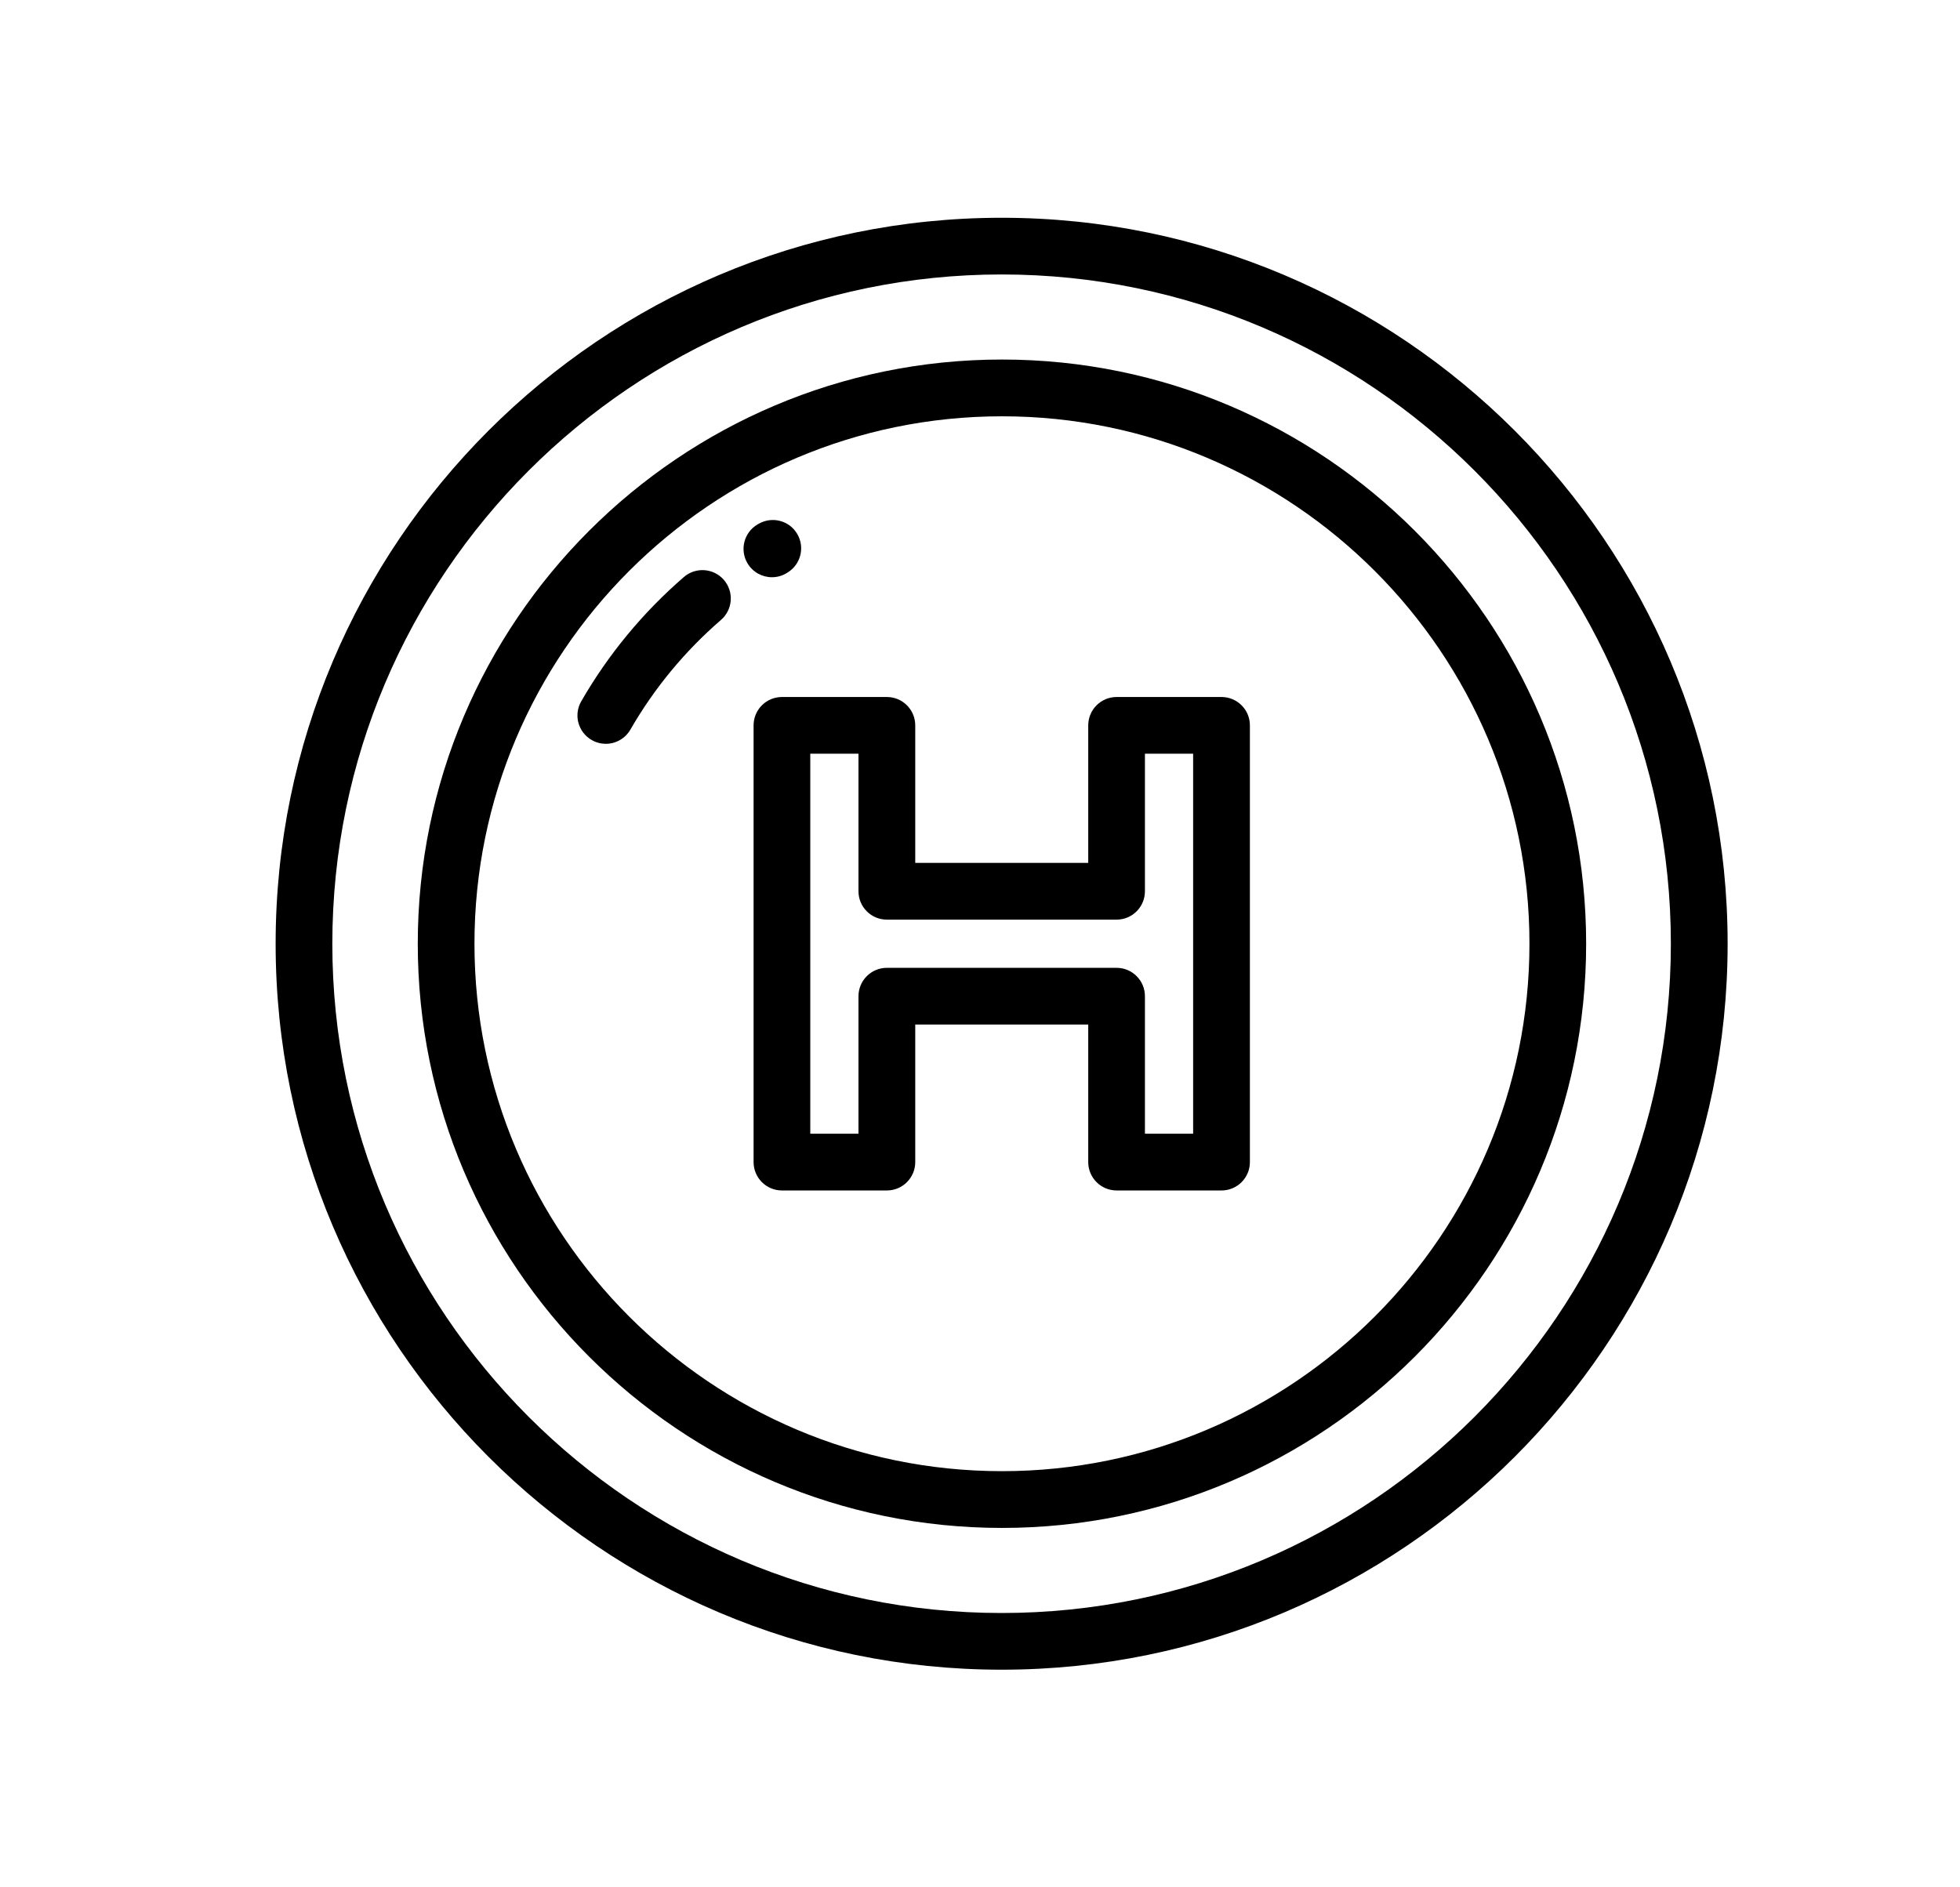 <?xml version="1.0" encoding="UTF-8" standalone="no"?><svg width="27" height="26" viewBox="0 0 27 26" fill="none" xmlns="http://www.w3.org/2000/svg">
<path d="M13.798 3C8.283 3 3.797 7.486 3.797 13.001C3.797 18.515 8.283 23.002 13.798 23.002C19.312 23.002 23.799 18.515 23.799 13.001C23.799 7.486 19.312 3 13.798 3ZM13.798 22.221C8.714 22.221 4.578 18.085 4.578 13.001C4.578 7.917 8.714 3.781 13.798 3.781C18.881 3.781 23.017 7.917 23.017 13.001C23.017 18.085 18.881 22.221 13.798 22.221Z" fill="black"/>
<path d="M13.803 4.953C9.365 4.953 5.755 8.563 5.755 13.001C5.755 17.438 9.365 21.049 13.803 21.049C18.24 21.049 21.85 17.438 21.85 13.001C21.85 8.563 18.24 4.953 13.803 4.953ZM13.803 20.267C9.796 20.267 6.536 17.008 6.536 13.001C6.536 8.994 9.796 5.735 13.803 5.735C17.809 5.735 21.069 8.994 21.069 13.001C21.069 17.008 17.809 20.267 13.803 20.267Z" fill="black"/>
<path d="M9.972 7.989C9.831 7.826 9.584 7.808 9.421 7.949C8.856 8.438 8.38 9.014 8.007 9.661C7.899 9.848 7.963 10.086 8.15 10.194C8.212 10.23 8.279 10.247 8.345 10.247C8.48 10.247 8.611 10.177 8.684 10.051C9.013 9.48 9.433 8.972 9.932 8.54C10.095 8.399 10.113 8.152 9.972 7.989Z" fill="black"/>
<path d="M16.827 9.602H15.382C15.166 9.602 14.991 9.777 14.991 9.993V11.887H12.608V9.993C12.608 9.777 12.433 9.602 12.217 9.602H10.772C10.556 9.602 10.381 9.777 10.381 9.993V16.009C10.381 16.225 10.556 16.4 10.772 16.4H12.217C12.433 16.4 12.608 16.225 12.608 16.009V14.114H14.991V16.009C14.991 16.225 15.166 16.4 15.382 16.4H16.827C17.043 16.4 17.218 16.225 17.218 16.009V9.993C17.218 9.777 17.043 9.602 16.827 9.602ZM16.436 15.618H15.772V13.724C15.772 13.508 15.597 13.333 15.382 13.333H12.217C12.001 13.333 11.826 13.508 11.826 13.724V15.618H11.162V10.383H11.826V12.278C11.826 12.494 12.001 12.669 12.217 12.669H15.382C15.597 12.669 15.772 12.494 15.772 12.278V10.383H16.436V15.618Z" fill="black"/>
<path d="M10.983 7.357C10.875 7.171 10.636 7.108 10.449 7.217L10.435 7.225C10.249 7.334 10.187 7.574 10.297 7.76C10.37 7.883 10.5 7.952 10.634 7.952C10.701 7.952 10.769 7.935 10.832 7.898L10.843 7.891C11.029 7.782 11.092 7.543 10.983 7.357Z" fill="black"/>
</svg>
